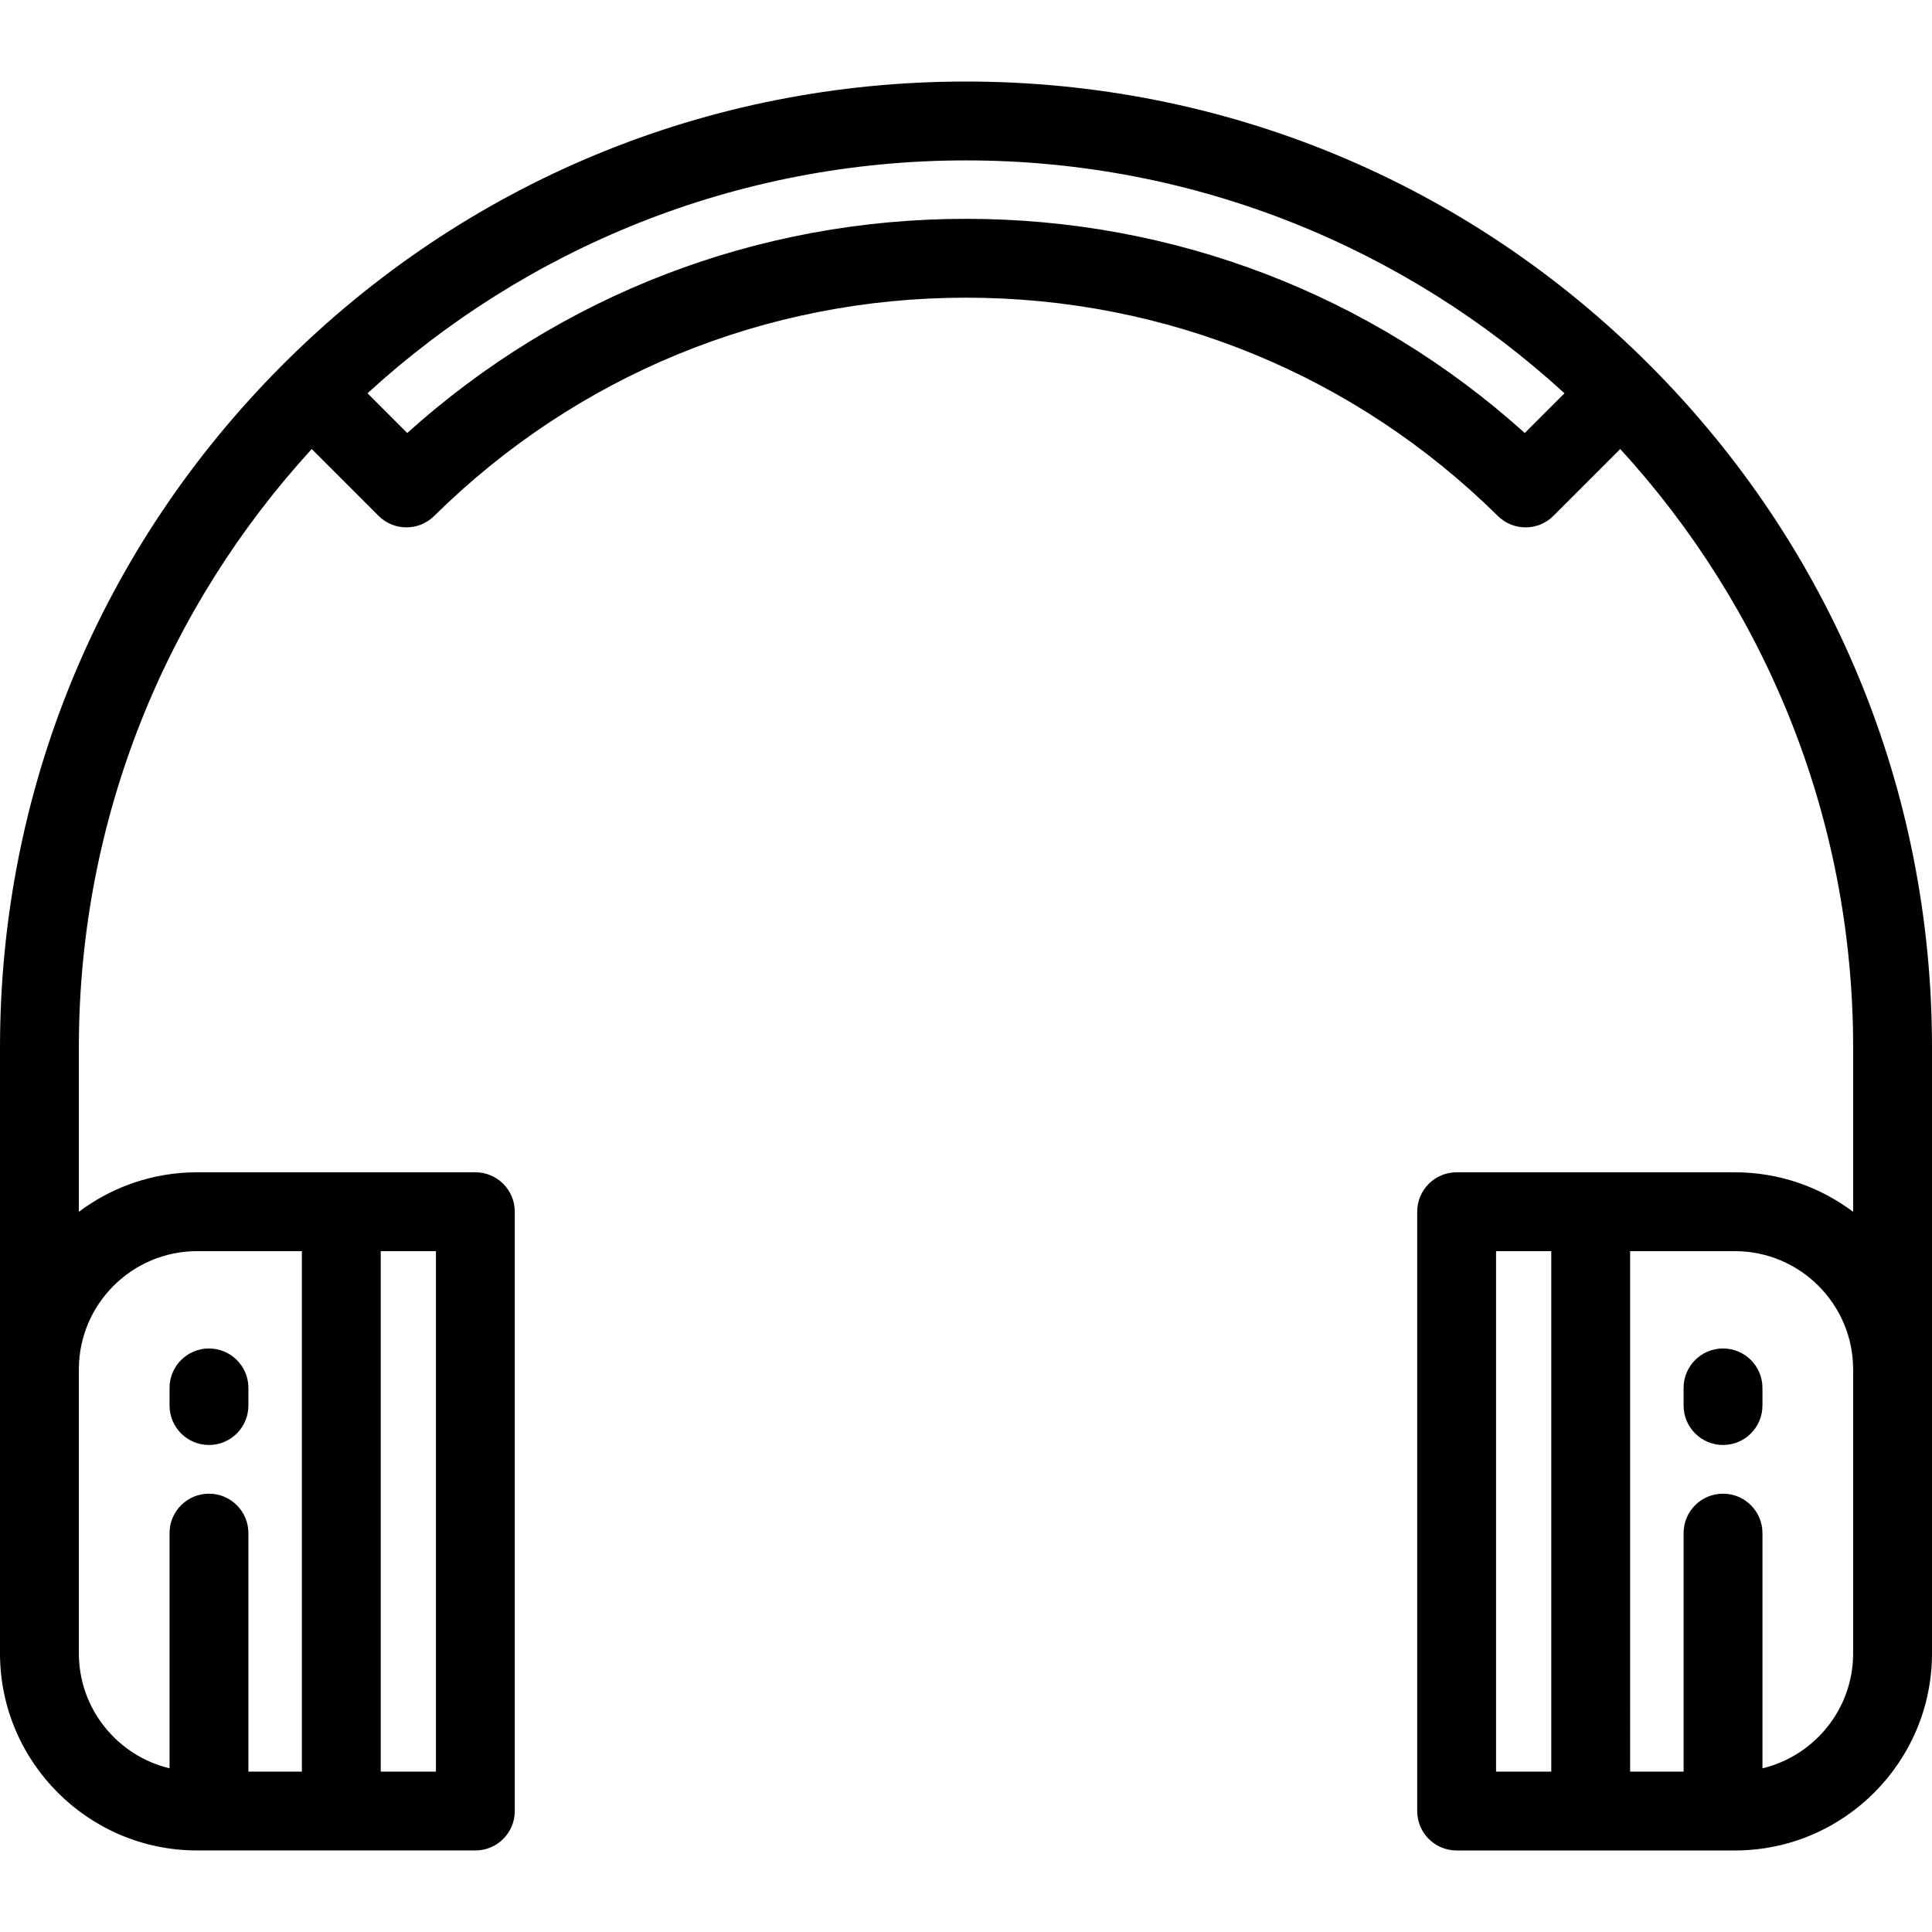<?xml version="1.0" encoding="iso-8859-1"?>
<!-- Uploaded to: SVG Repo, www.svgrepo.com, Generator: SVG Repo Mixer Tools -->
<svg fill="#000000" height="800px" width="800px" version="1.1" id="Layer_1" xmlns="http://www.w3.org/2000/svg" xmlns:xlink="http://www.w3.org/1999/xlink" 
	 viewBox="0 0 512 512" xml:space="preserve">
<g>
	<g>
		<path d="M456.62,357.359c-5.771,0-10.449,4.679-10.449,10.449v4.678c0,5.771,4.678,10.449,10.449,10.449
			c5.771,0,10.449-4.678,10.449-10.449v-4.678C467.069,362.037,462.391,357.359,456.62,357.359z"/>
	</g>
</g>
<g>
	<g>
		<path d="M55.38,357.358c-5.771,0-10.449,4.679-10.449,10.449v4.678c0,5.771,4.678,10.449,10.449,10.449
			c5.771,0,10.449-4.678,10.449-10.449v-4.678C65.829,362.037,61.151,357.358,55.38,357.358z"/>
	</g>
</g>
<g>
	<g>
		<path d="M437.026,96.595c-0.002-0.002-0.004-0.004-0.006-0.007c-0.002-0.002-0.004-0.004-0.007-0.006
			c-48.351-48.347-112.637-74.975-181.016-74.975c-68.379,0-132.665,26.628-181.017,74.98C26.628,144.939,0,209.225,0,277.605
			v160.541c0,28.807,23.437,52.244,52.244,52.244l73.732,0.002c5.771,0,10.449-4.678,10.449-10.449V321.117
			c0-5.771-4.678-10.449-10.449-10.449H52.244c-11.752,0-22.608,3.903-31.346,10.477v-43.54c0-61.066,23.409-116.764,61.717-158.606
			l17.702,17.702c4.064,4.063,10.643,4.082,14.731,0.046c37.785-37.31,87.842-57.859,140.951-57.859
			c53.11,0,103.169,20.548,140.955,57.859c2.035,2.009,4.688,3.013,7.341,3.013c2.675,0,5.349-1.021,7.388-3.06l17.701-17.701
			c38.309,41.843,61.718,97.54,61.718,158.606v43.543c-8.737-6.574-19.594-10.477-31.347-10.477l-73.733-0.002
			c-5.771,0-10.449,4.678-10.449,10.449v158.827c0,5.771,4.678,10.449,10.449,10.449h73.733c28.808,0,52.245-23.437,52.245-52.245
			V277.605C512,209.229,485.374,144.945,437.026,96.595z M100.898,331.566h14.63v137.929h-0.001h-14.629V331.566z M52.244,331.566
			h27.756v137.927H65.829V406.29c0-5.771-4.678-10.449-10.449-10.449c-5.771,0-10.449,4.678-10.449,10.449v62.332
			c-13.766-3.304-24.033-15.71-24.033-30.475v-75.235C20.898,345.628,34.96,331.566,52.244,331.566z M404.08,114.75
			c-40.728-36.678-92.915-56.759-148.082-56.759c-55.165,0-107.352,20.081-148.078,56.759l-10.528-10.527
			c41.842-38.308,97.539-61.717,158.605-61.717c61.068,0,116.766,23.409,158.61,61.718L404.08,114.75z M396.471,469.495V331.566
			h14.63l0.001,137.929H396.471z M491.101,438.148c0,14.766-10.265,27.173-24.032,30.477V406.29c0-5.771-4.678-10.449-10.449-10.449
			c-5.771,0-10.449,4.678-10.449,10.449v63.205H432l-0.001-137.927h27.757c17.284,0,31.346,14.061,31.346,31.345V438.148z"/>
	</g>
</g>
</svg>